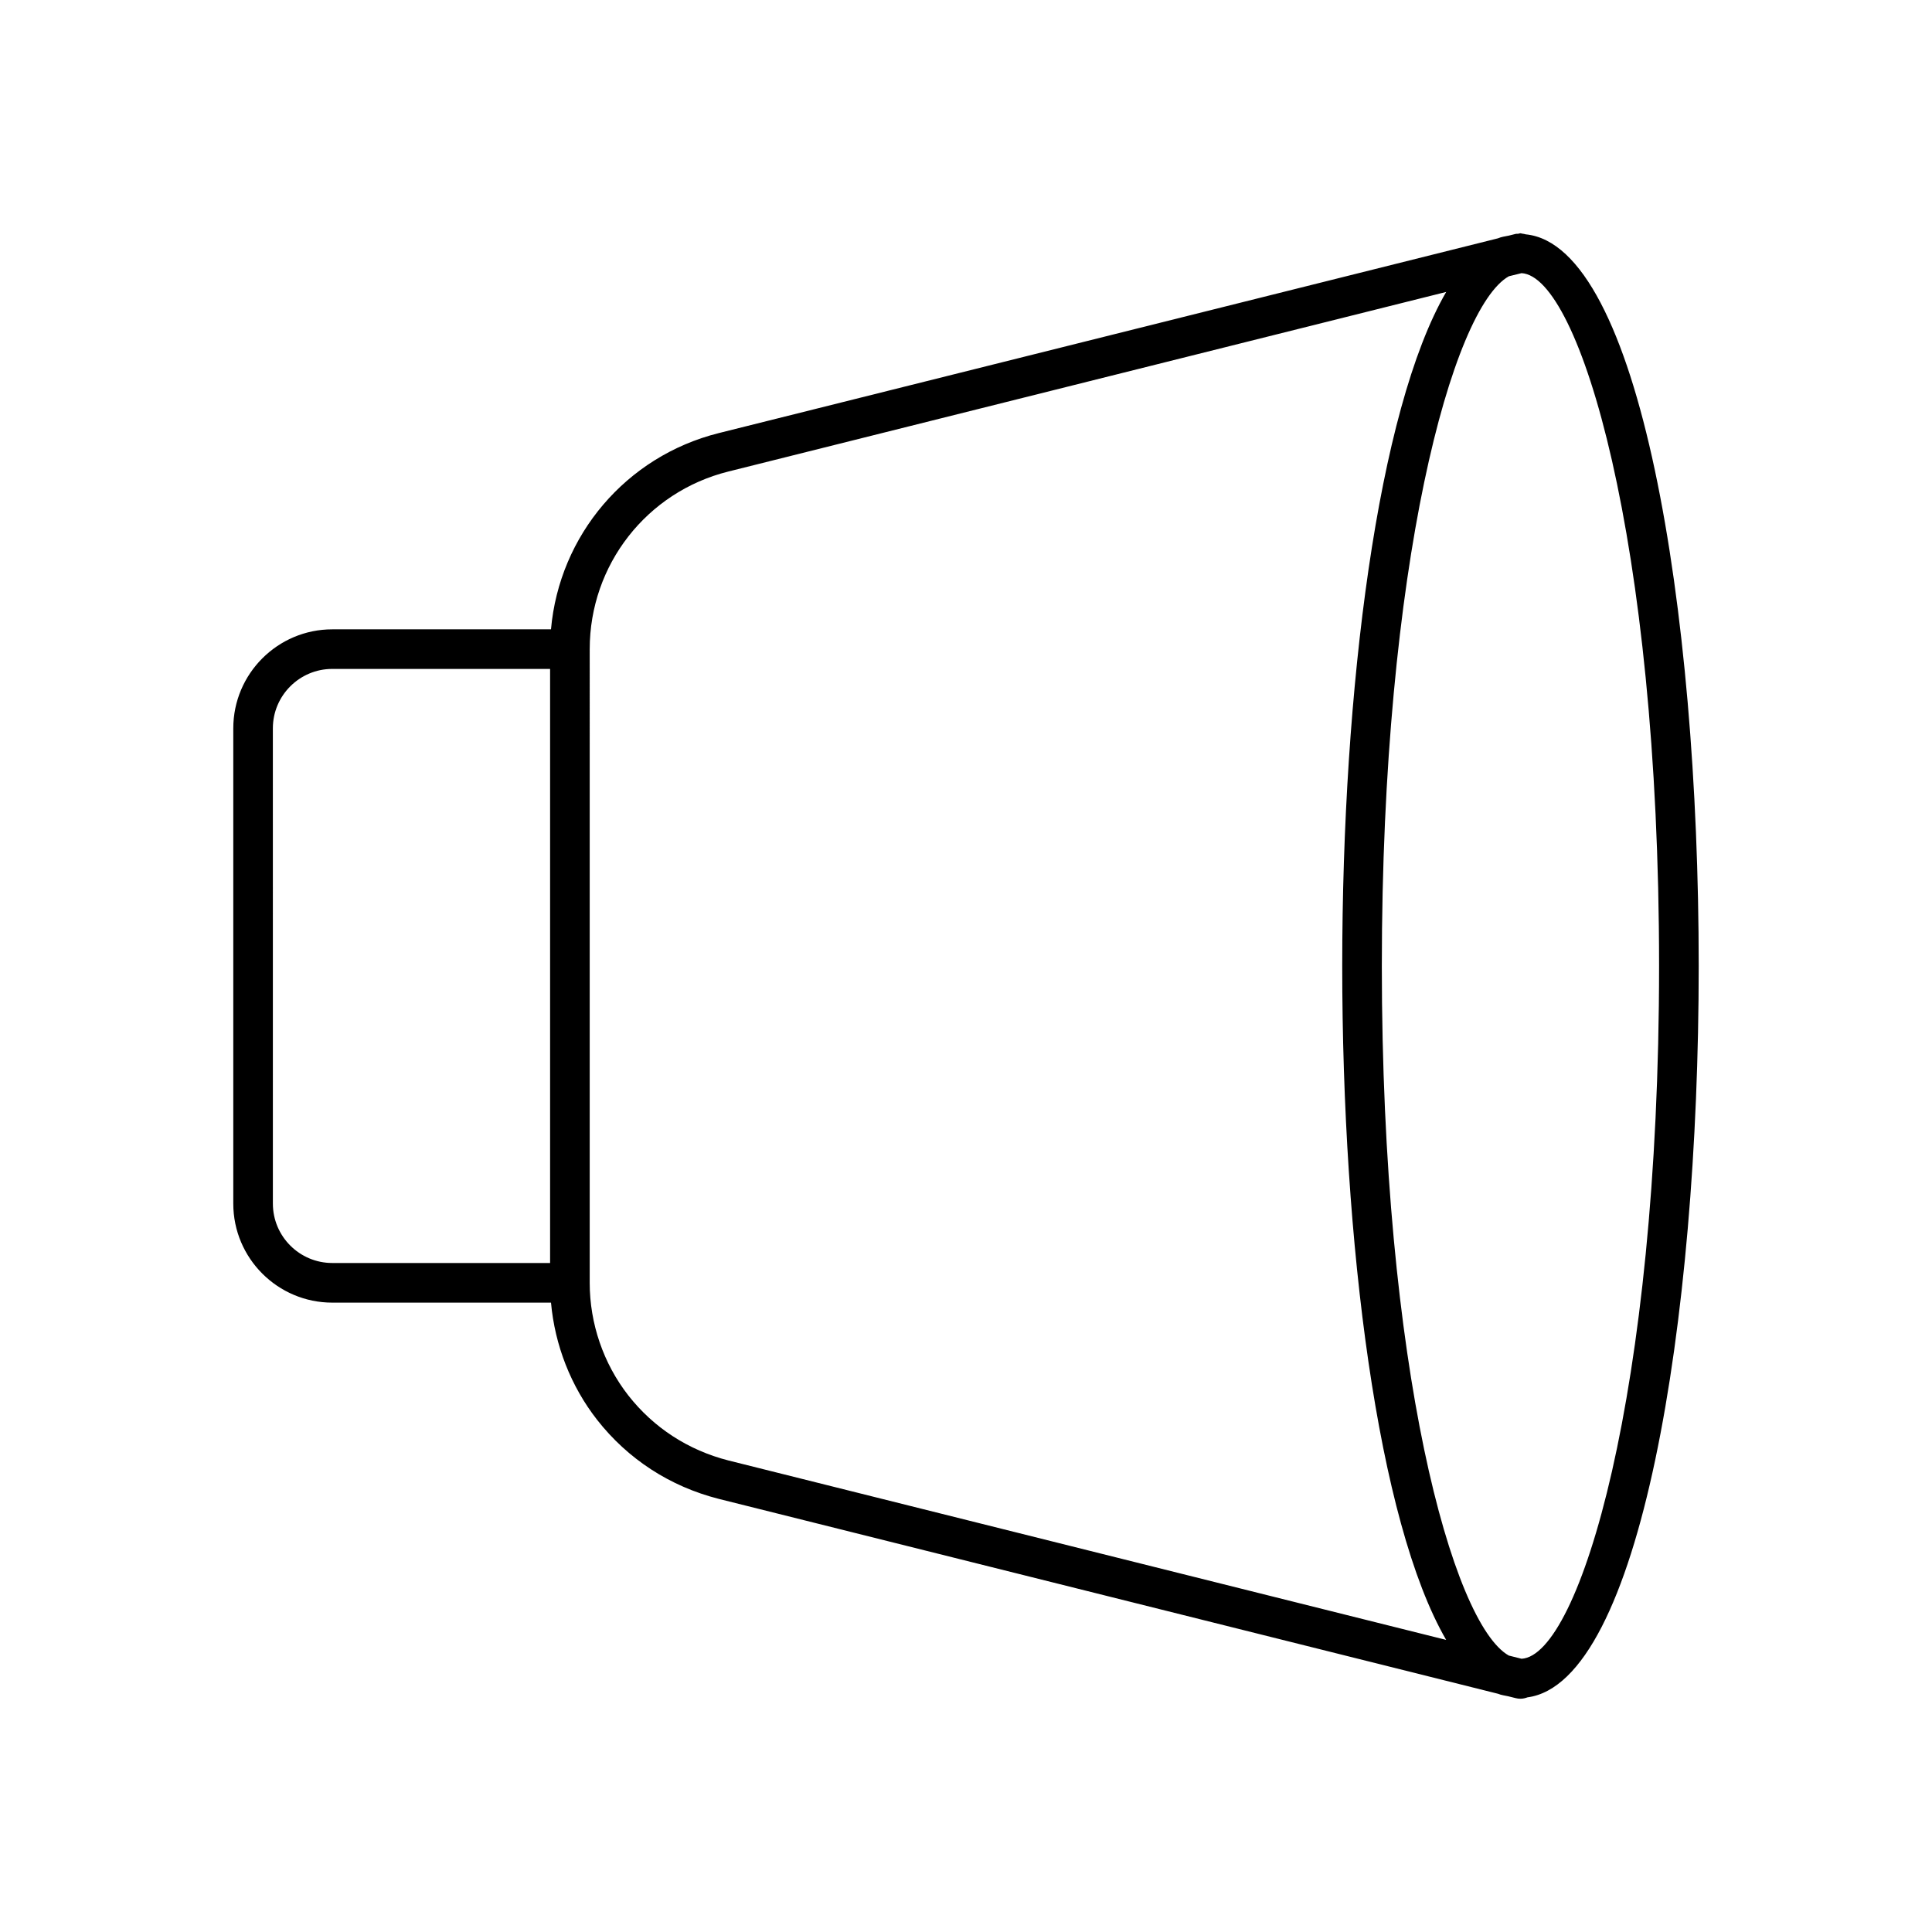 <?xml version="1.0" encoding="UTF-8"?>
<!-- Uploaded to: SVG Repo, www.svgrepo.com, Generator: SVG Repo Mixer Tools -->
<svg fill="#000000" width="800px" height="800px" version="1.1" viewBox="144 144 512 512" xmlns="http://www.w3.org/2000/svg">
 <path d="m232.06 489.21h57.961c1.02 11.285 5.258 22.148 12.219 31.059 8.156 10.41 19.301 17.656 32.242 20.949l206.48 51.641 0.043 0.012c0.859 0.367 1.762 0.441 2.644 0.652l2.035 0.504c0.418 0.105 0.84 0.156 1.25 0.156 0.652 0 1.281-0.148 1.867-0.367 29.777-3.938 45.375-99.324 45.375-193.82 0-94.988-15.754-190.93-45.824-193.89-0.316-0.082-0.621-0.156-0.957-0.188-0.156-0.012-0.293-0.098-0.453-0.098-0.23 0-0.43 0.125-0.66 0.137-0.199 0.023-0.387-0.031-0.586 0.023l-1.848 0.461c-0.977 0.211-1.961 0.316-2.898 0.723l-206.46 51.609c-24.613 6.152-42.266 27.121-44.473 52.008h-57.957c-14.473 0-26.238 11.766-26.238 26.238v125.95c-0.004 14.477 11.766 26.242 26.238 26.242zm311.82-272 3.348-0.82c15.328 0.863 36.445 70.504 36.445 183.6 0 113.07-21.109 182.7-36.434 183.6l-3.391-0.852c-14.977-8.461-33.648-76.402-33.648-182.75 0-106.43 18.703-174.41 33.68-182.78zm-243.6 98.812c0-22.316 15.105-41.668 36.746-47.062l190.23-47.59c-18.137 31.254-27.551 105.22-27.551 178.62 0 73.379 9.406 147.32 27.543 178.6l-190.2-47.547c-10.652-2.719-19.836-8.68-26.543-17.246-6.594-8.449-10.227-19.043-10.227-29.844zm-83.969 20.992c0-8.68 7.062-15.742 15.742-15.742h57.727v157.44l-57.723-0.004c-8.68 0-15.742-7.062-15.742-15.742z"/>
</svg>